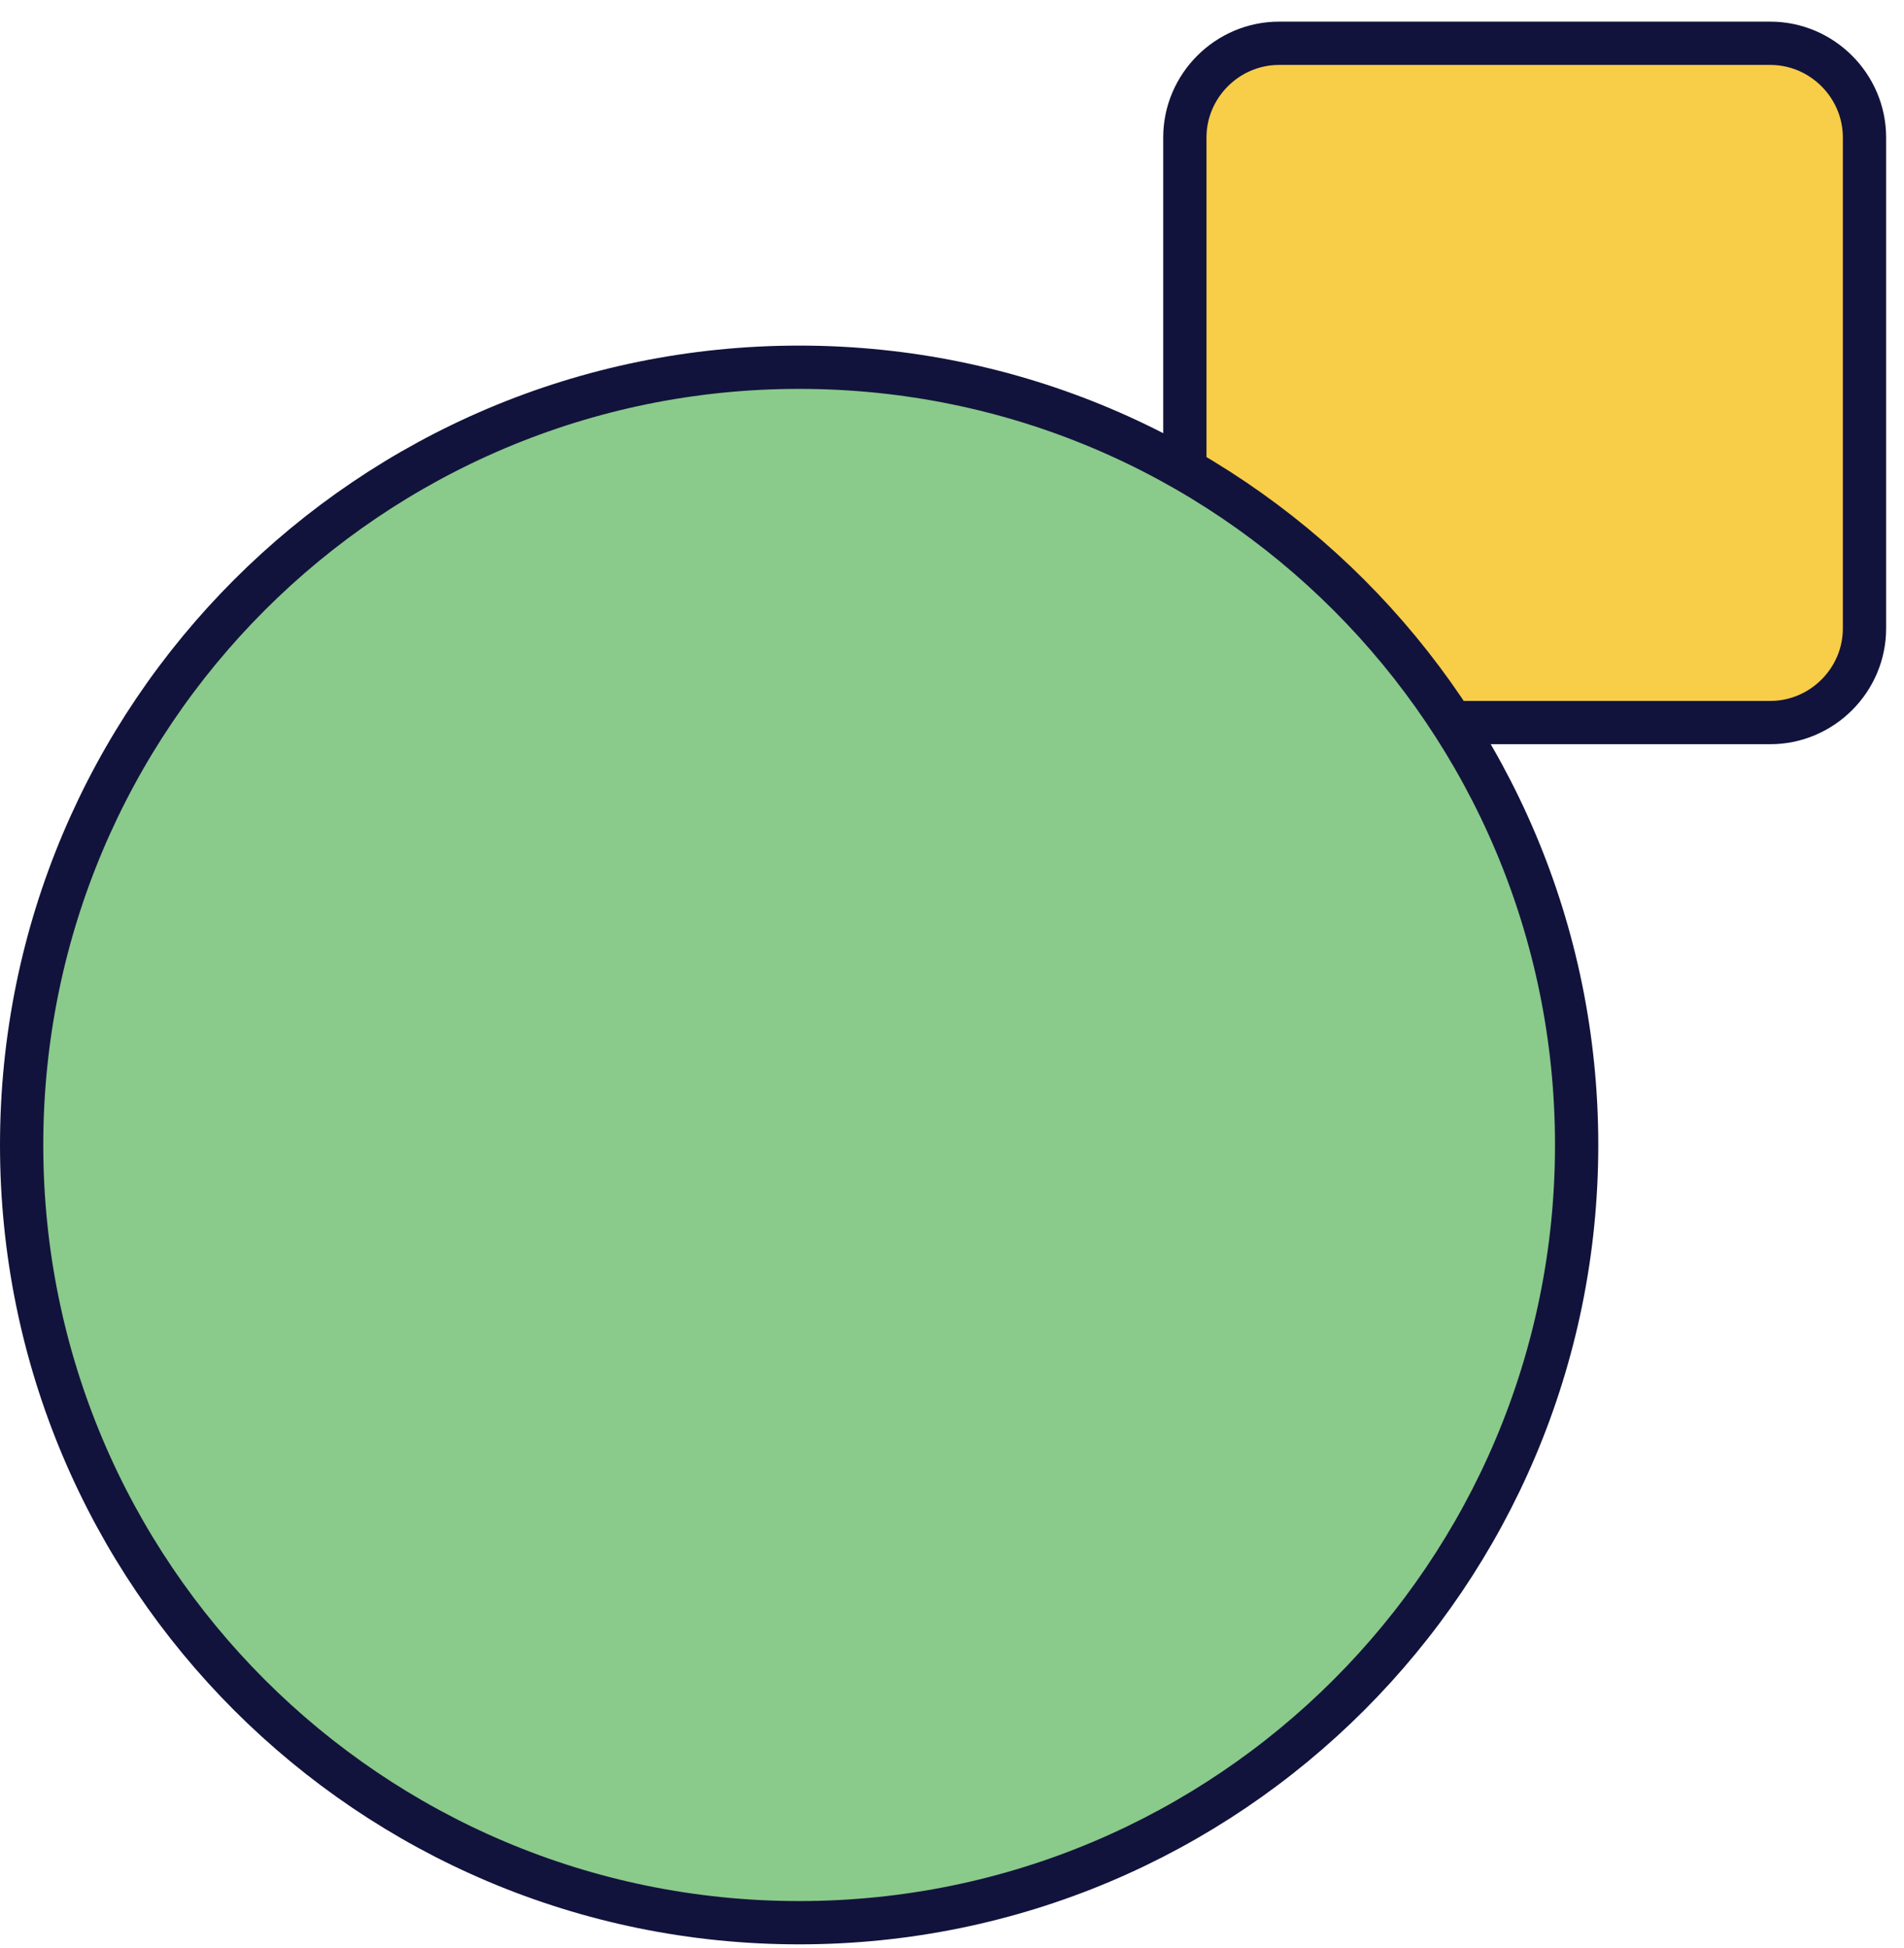 <svg width="44" height="45" viewBox="0 0 44 45" fill="none" xmlns="http://www.w3.org/2000/svg">
<path d="M43.087 3.176V14.518C43.087 15.712 42.105 16.693 40.91 16.693H29.826C28.631 16.693 27.649 17.674 27.649 18.869V23.595C27.649 24.789 26.667 25.77 25.471 25.77H20.474C19.279 25.77 18.297 24.789 18.297 23.595V18.601C18.297 17.407 19.279 16.426 20.474 16.426H25.204C26.4 16.426 27.381 15.445 27.381 14.25V3.176C27.381 1.981 28.363 1 29.559 1H40.91C42.105 1 43.087 1.981 43.087 3.176Z" fill="#F8CD48" stroke="#12133C" stroke-miterlimit="10"/>
<g style="mix-blend-mode:multiply">
<path d="M18.468 8.484C28.391 8.484 36.435 16.529 36.435 26.452C36.435 36.375 28.391 44.419 18.468 44.419C8.545 44.419 0.5 36.375 0.5 26.452C0.5 16.529 8.544 8.484 18.468 8.484Z" fill="#8ACA8B"/>
<path d="M18.468 8.484C28.391 8.484 36.435 16.529 36.435 26.452C36.435 36.375 28.391 44.419 18.468 44.419C8.545 44.419 0.5 36.375 0.5 26.452C0.5 16.529 8.544 8.484 18.468 8.484Z" stroke="#12133C"/>
</g>
</svg>
